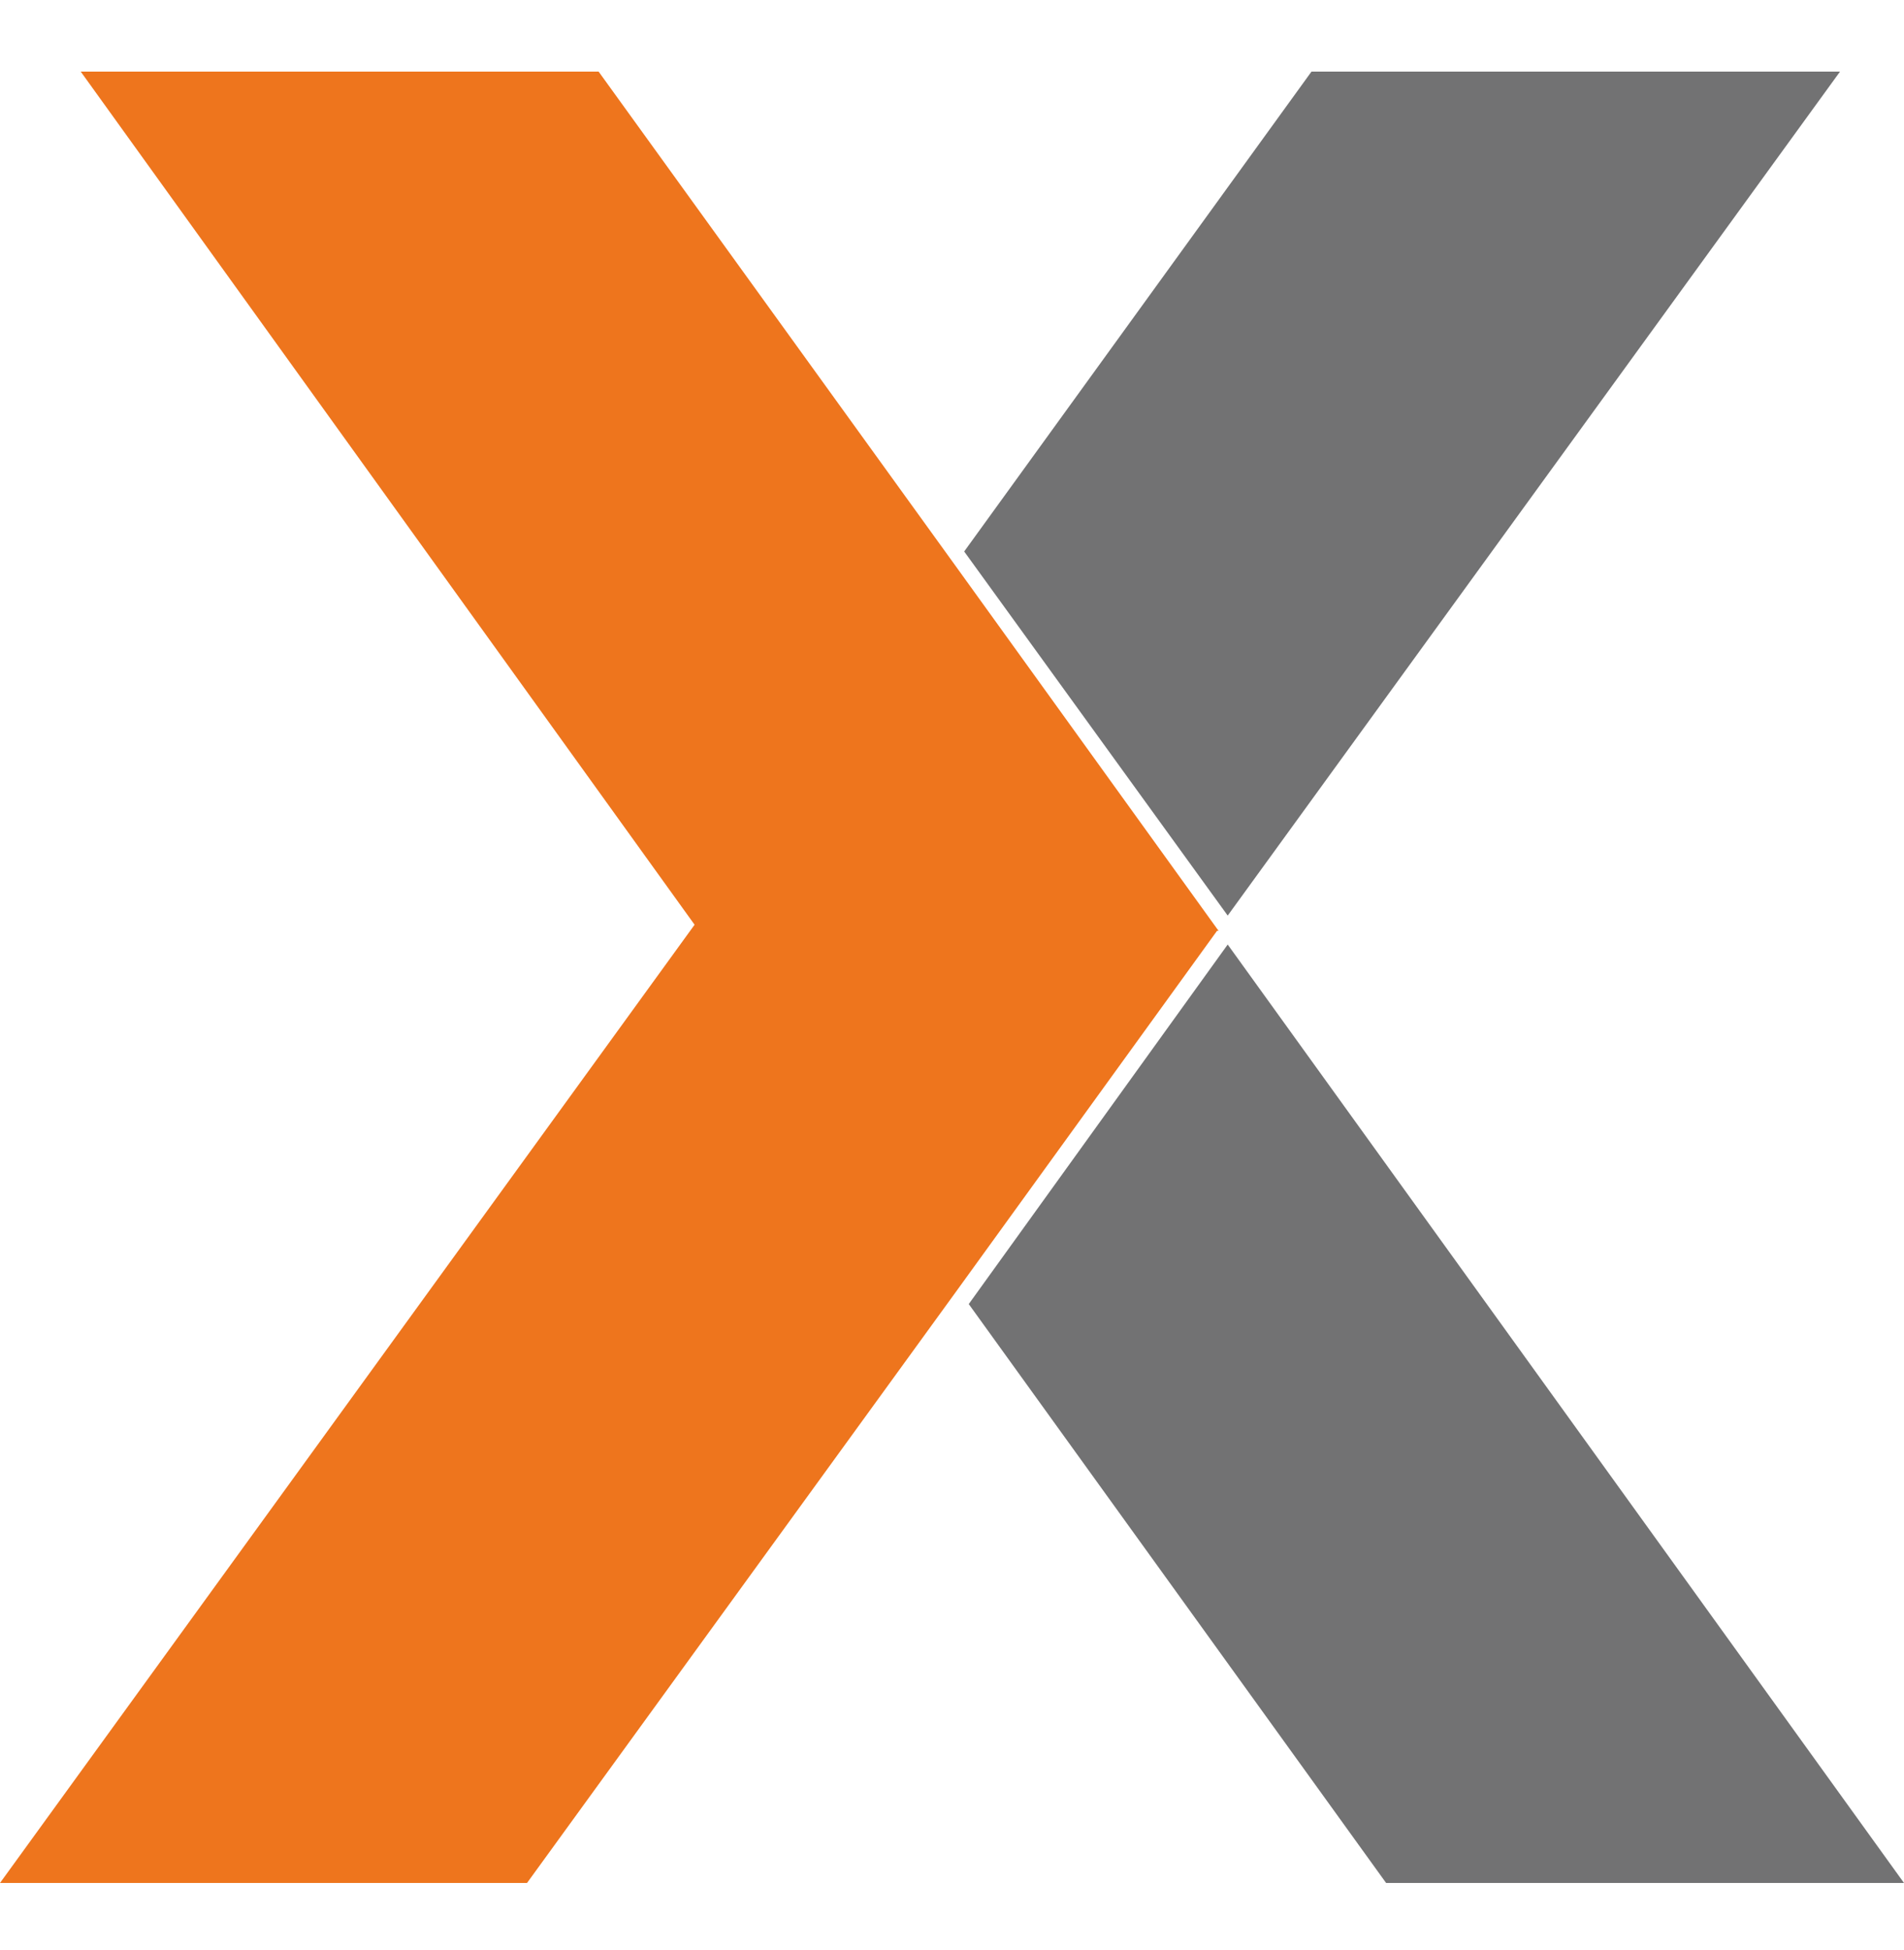 <?xml version="1.0" encoding="UTF-8"?>
<svg xmlns="http://www.w3.org/2000/svg" xmlns:xodm="http://www.corel.com/coreldraw/odm/2003" id="Layer_1" data-name="Layer 1" version="1.1" viewBox="0 0 125 128">
  <defs>
    <style>
      .cls-1 {
        fill: #ee751d;
      }

      .cls-1, .cls-2 {
        fill-rule: evenodd;
        stroke-width: 0px;
      }

      .cls-2 {
        fill: #727273;
      }
    </style>
  </defs>
  <g id="Layer_1-2" data-name="Layer_1">
    <g id="_696693840" data-name=" 696693840">
      <polygon class="cls-2" points="120.8 4.7 86.1 4.7 63.3 36.2 80.6 60.1 120.8 4.7"></polygon>
      <polygon class="cls-1" points="79.9 61.1 80 61.1 62.7 37.1 62.7 37.1 39.3 4.7 5.3 4.7 45.6 60.7 0 123.6 34.6 123.6 62.9 84.6 62.9 84.6 79.9 61.1 79.9 61.1"></polygon>
      <polygon class="cls-2" points="125 123.6 80.6 62 63.6 85.6 91 123.6 125 123.6"></polygon>
    </g>
  </g>
</svg>
